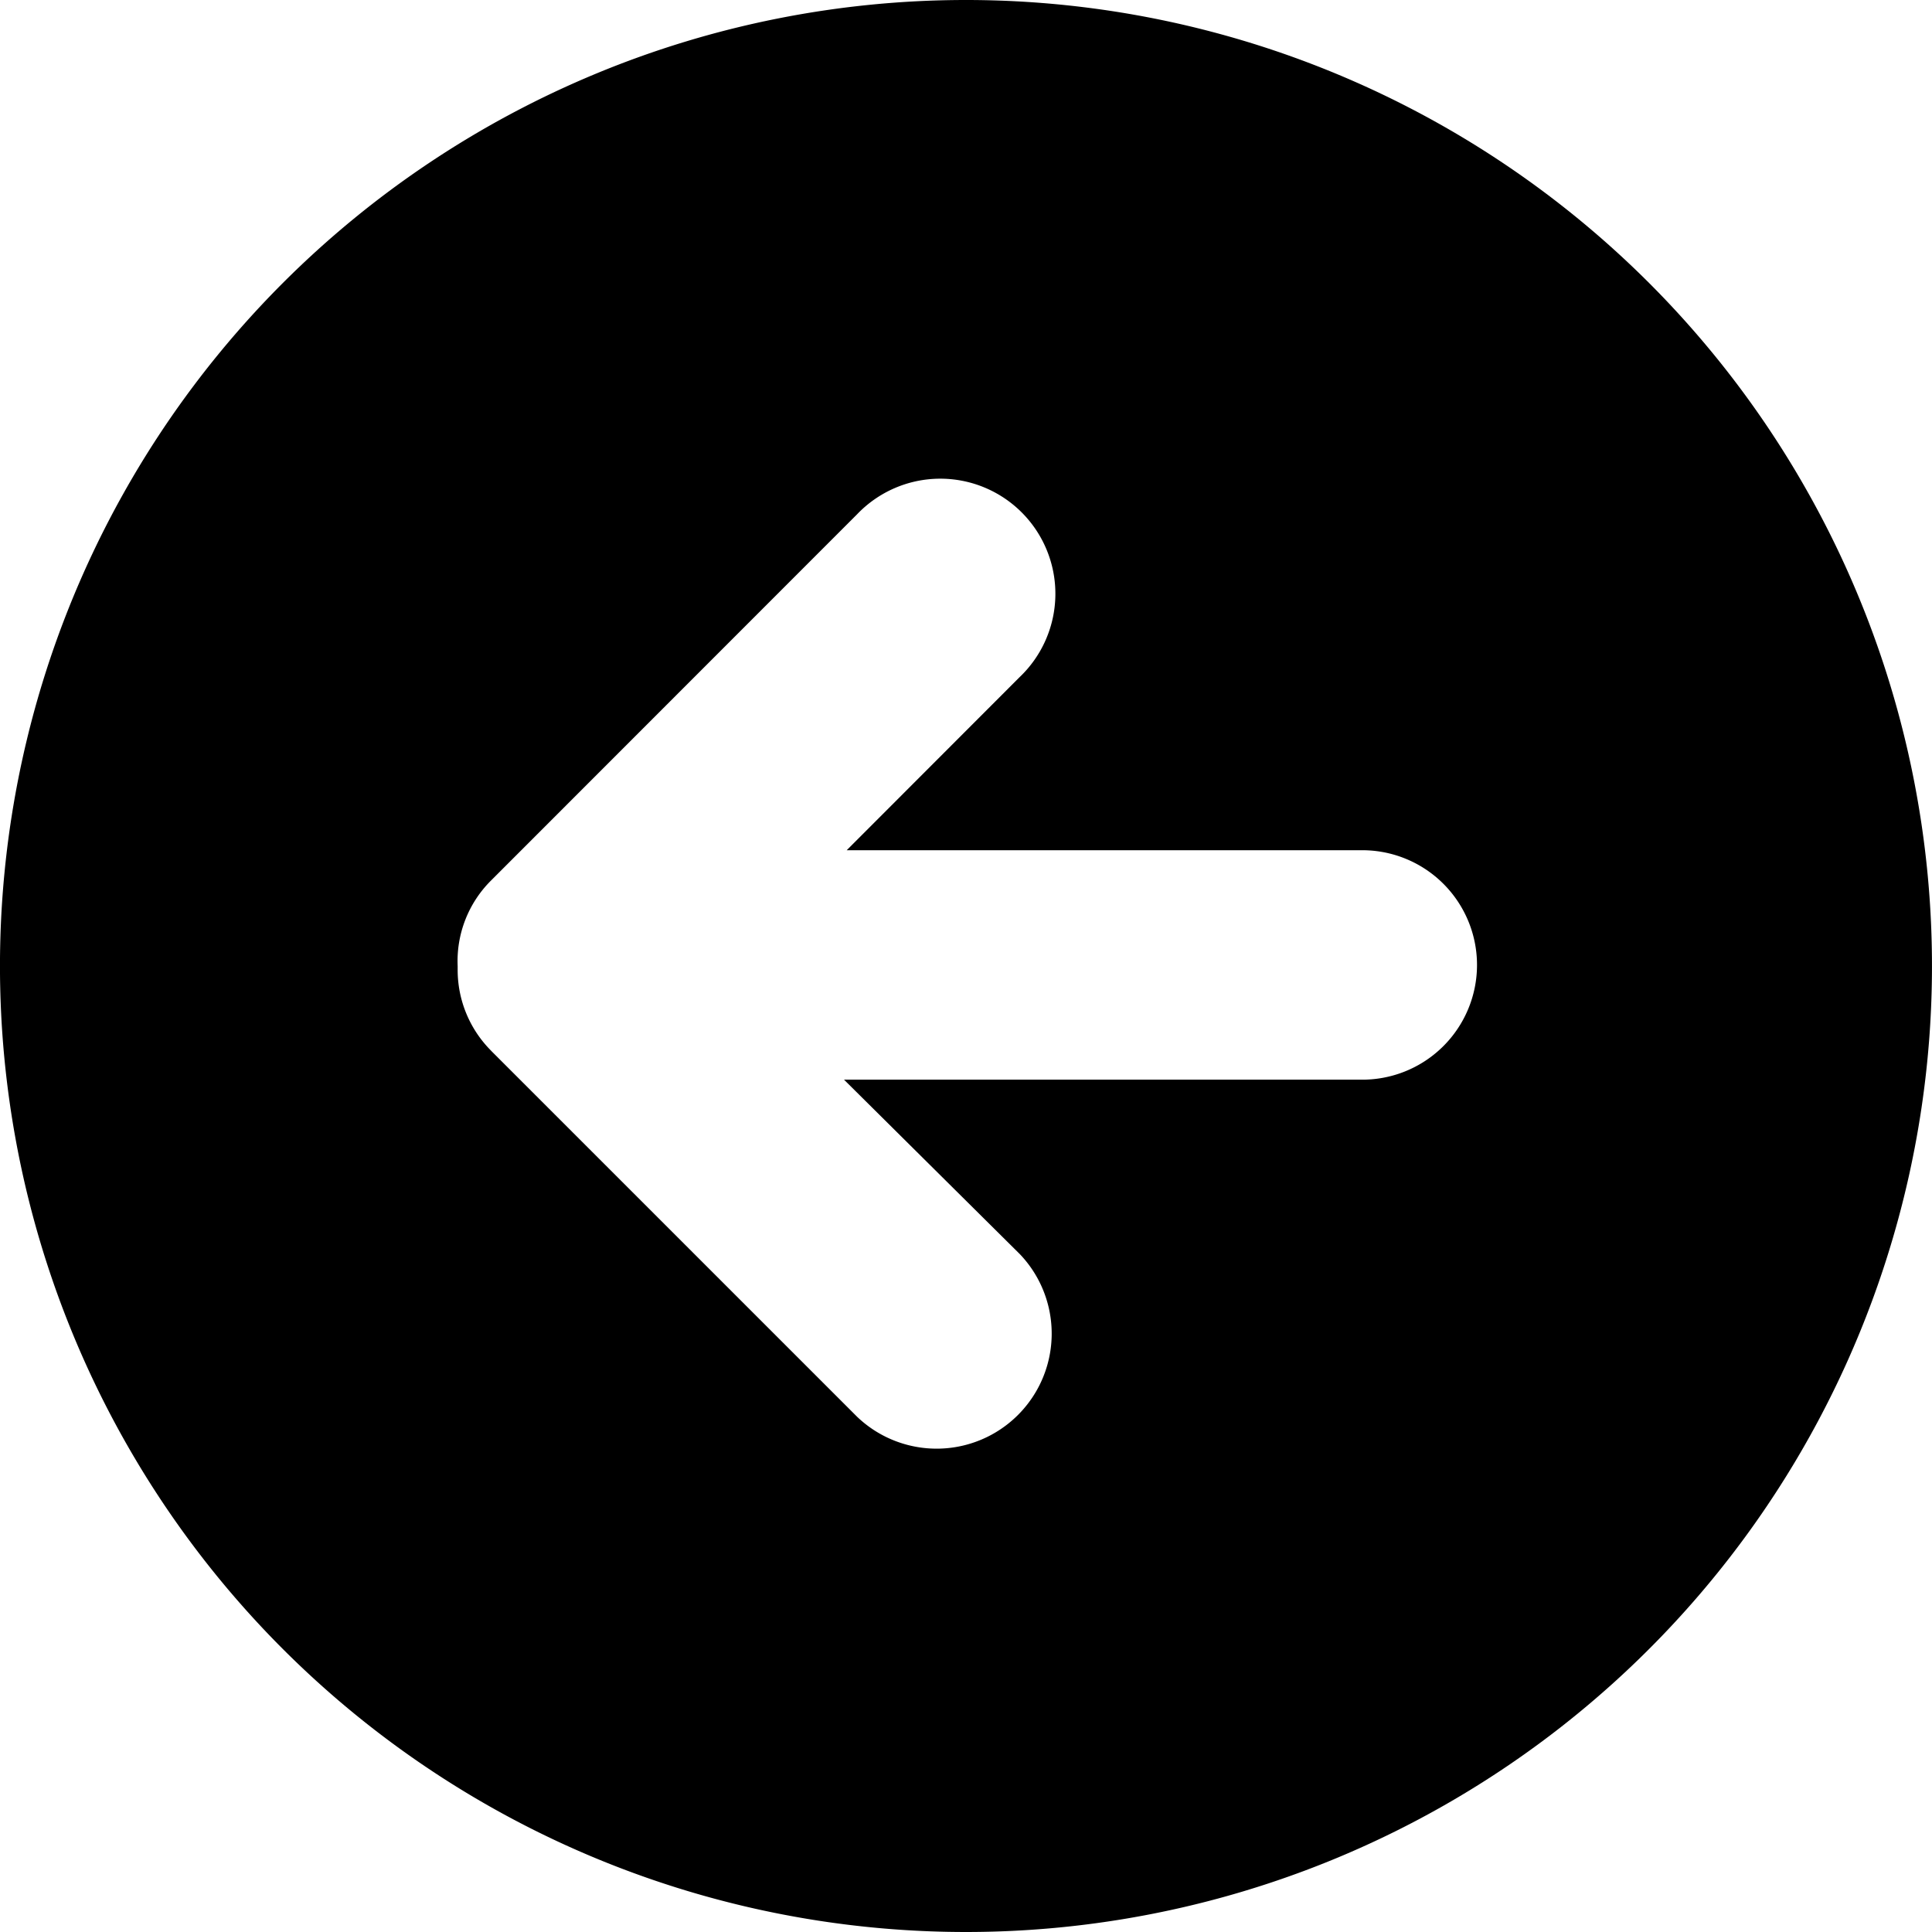<svg xmlns="http://www.w3.org/2000/svg" width="34" height="34" viewBox="0 0 34 34">
  <path id="Trazado_63847" data-name="Trazado 63847" d="M101,14a17,17,0,1,1-12.021,4.979A17,17,0,0,1,101,14ZM92.643,32.492l6.442,6.442a2.025,2.025,0,0,0,2.863-2.863L98.853,33h9.076a2.019,2.019,0,1,0,0-4.037H98.9l3.046-3.049a2.025,2.025,0,1,0-2.863-2.863L92.637,29.5a2,2,0,0,0-.583,1.5v.064a2.012,2.012,0,0,0,.59,1.428Z" transform="translate(-84 -14)"/>
</svg>

